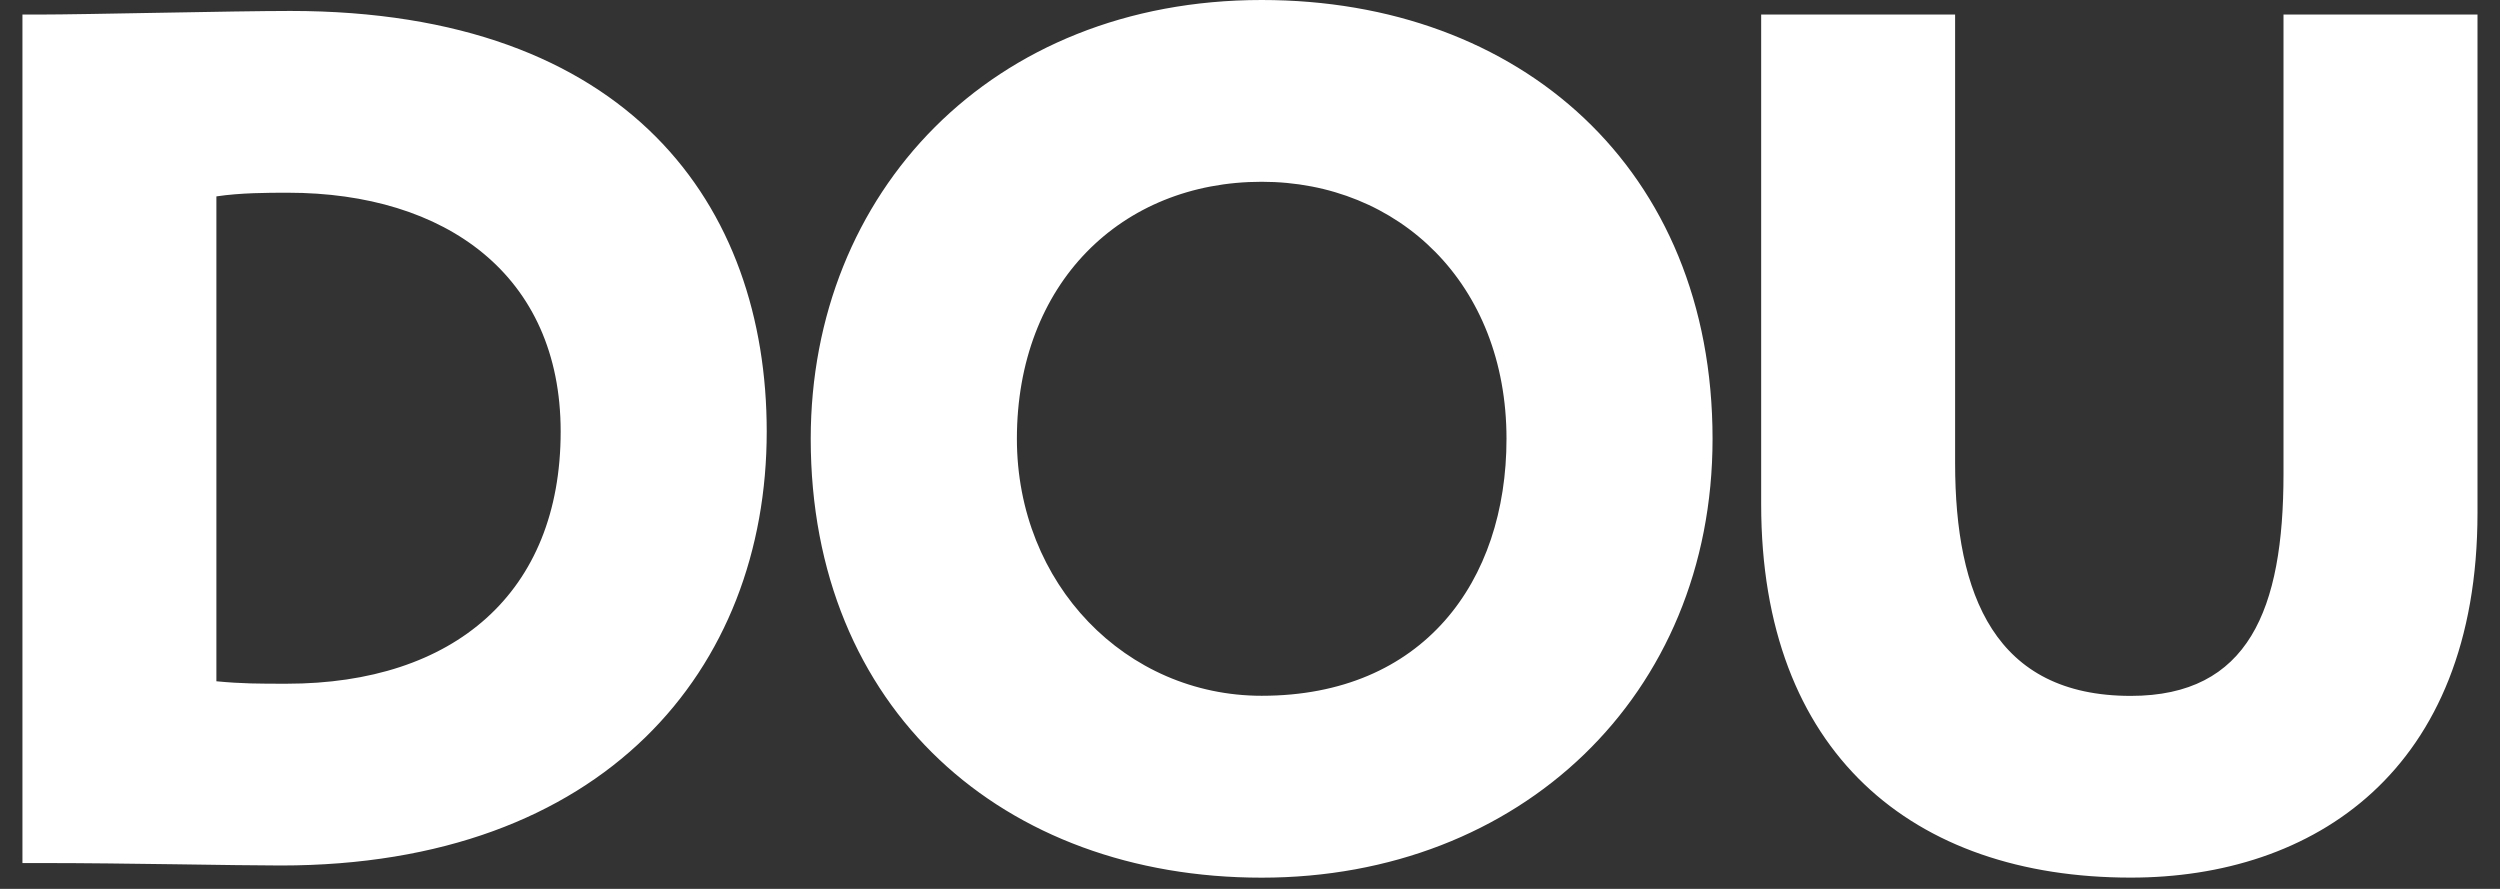<svg xmlns="http://www.w3.org/2000/svg" width="45" height="16" viewBox="0 0 45 16" fill="none">
<rect x="0" y="0" width="45" height="16" fill="#333333" stroke="none"/>
<g clip-path="url(#clip0_855_775)">
<path d="M0.404 0.262H0.709C1.517 0.262 4.221 0.197 5.227 0.197C11.335 0.197 13.801 3.709 13.801 7.768C13.801 12.045 10.877 15.579 5.052 15.579C4.244 15.579 2.237 15.535 0.776 15.535H0.404V0.262ZM3.895 3.535V12.263C4.354 12.307 4.659 12.307 5.16 12.307C8.172 12.307 10.092 10.671 10.092 7.768C10.092 4.952 8.02 3.469 5.183 3.469C4.812 3.469 4.332 3.47 3.895 3.535ZM22.711 0C27.358 0 30.826 3.032 30.826 7.899C30.826 12.525 27.357 15.798 22.71 15.798C18.062 15.798 14.593 12.766 14.593 7.899C14.594 3.469 17.844 0 22.711 0ZM22.711 12.524C25.613 12.524 27.117 10.473 27.117 7.898C27.117 5.105 25.176 3.272 22.711 3.272C20.18 3.272 18.304 5.105 18.304 7.898C18.304 10.517 20.267 12.524 22.711 12.524ZM44.595 9.23C44.595 13.899 41.627 15.797 38.355 15.797C34.428 15.797 31.701 13.55 31.701 9.077V0.262H35.192V8.335C35.192 10.714 35.911 12.526 38.354 12.526C40.471 12.526 41.103 10.976 41.103 8.532V0.262H44.595V9.23Z" fill="white"/>
</g>
<defs>
<clipPath id="clip0_855_775">
<rect width="44.191" height="16" fill="white" transform="translate(0.404)"/>
</clipPath>
</defs>
</svg>